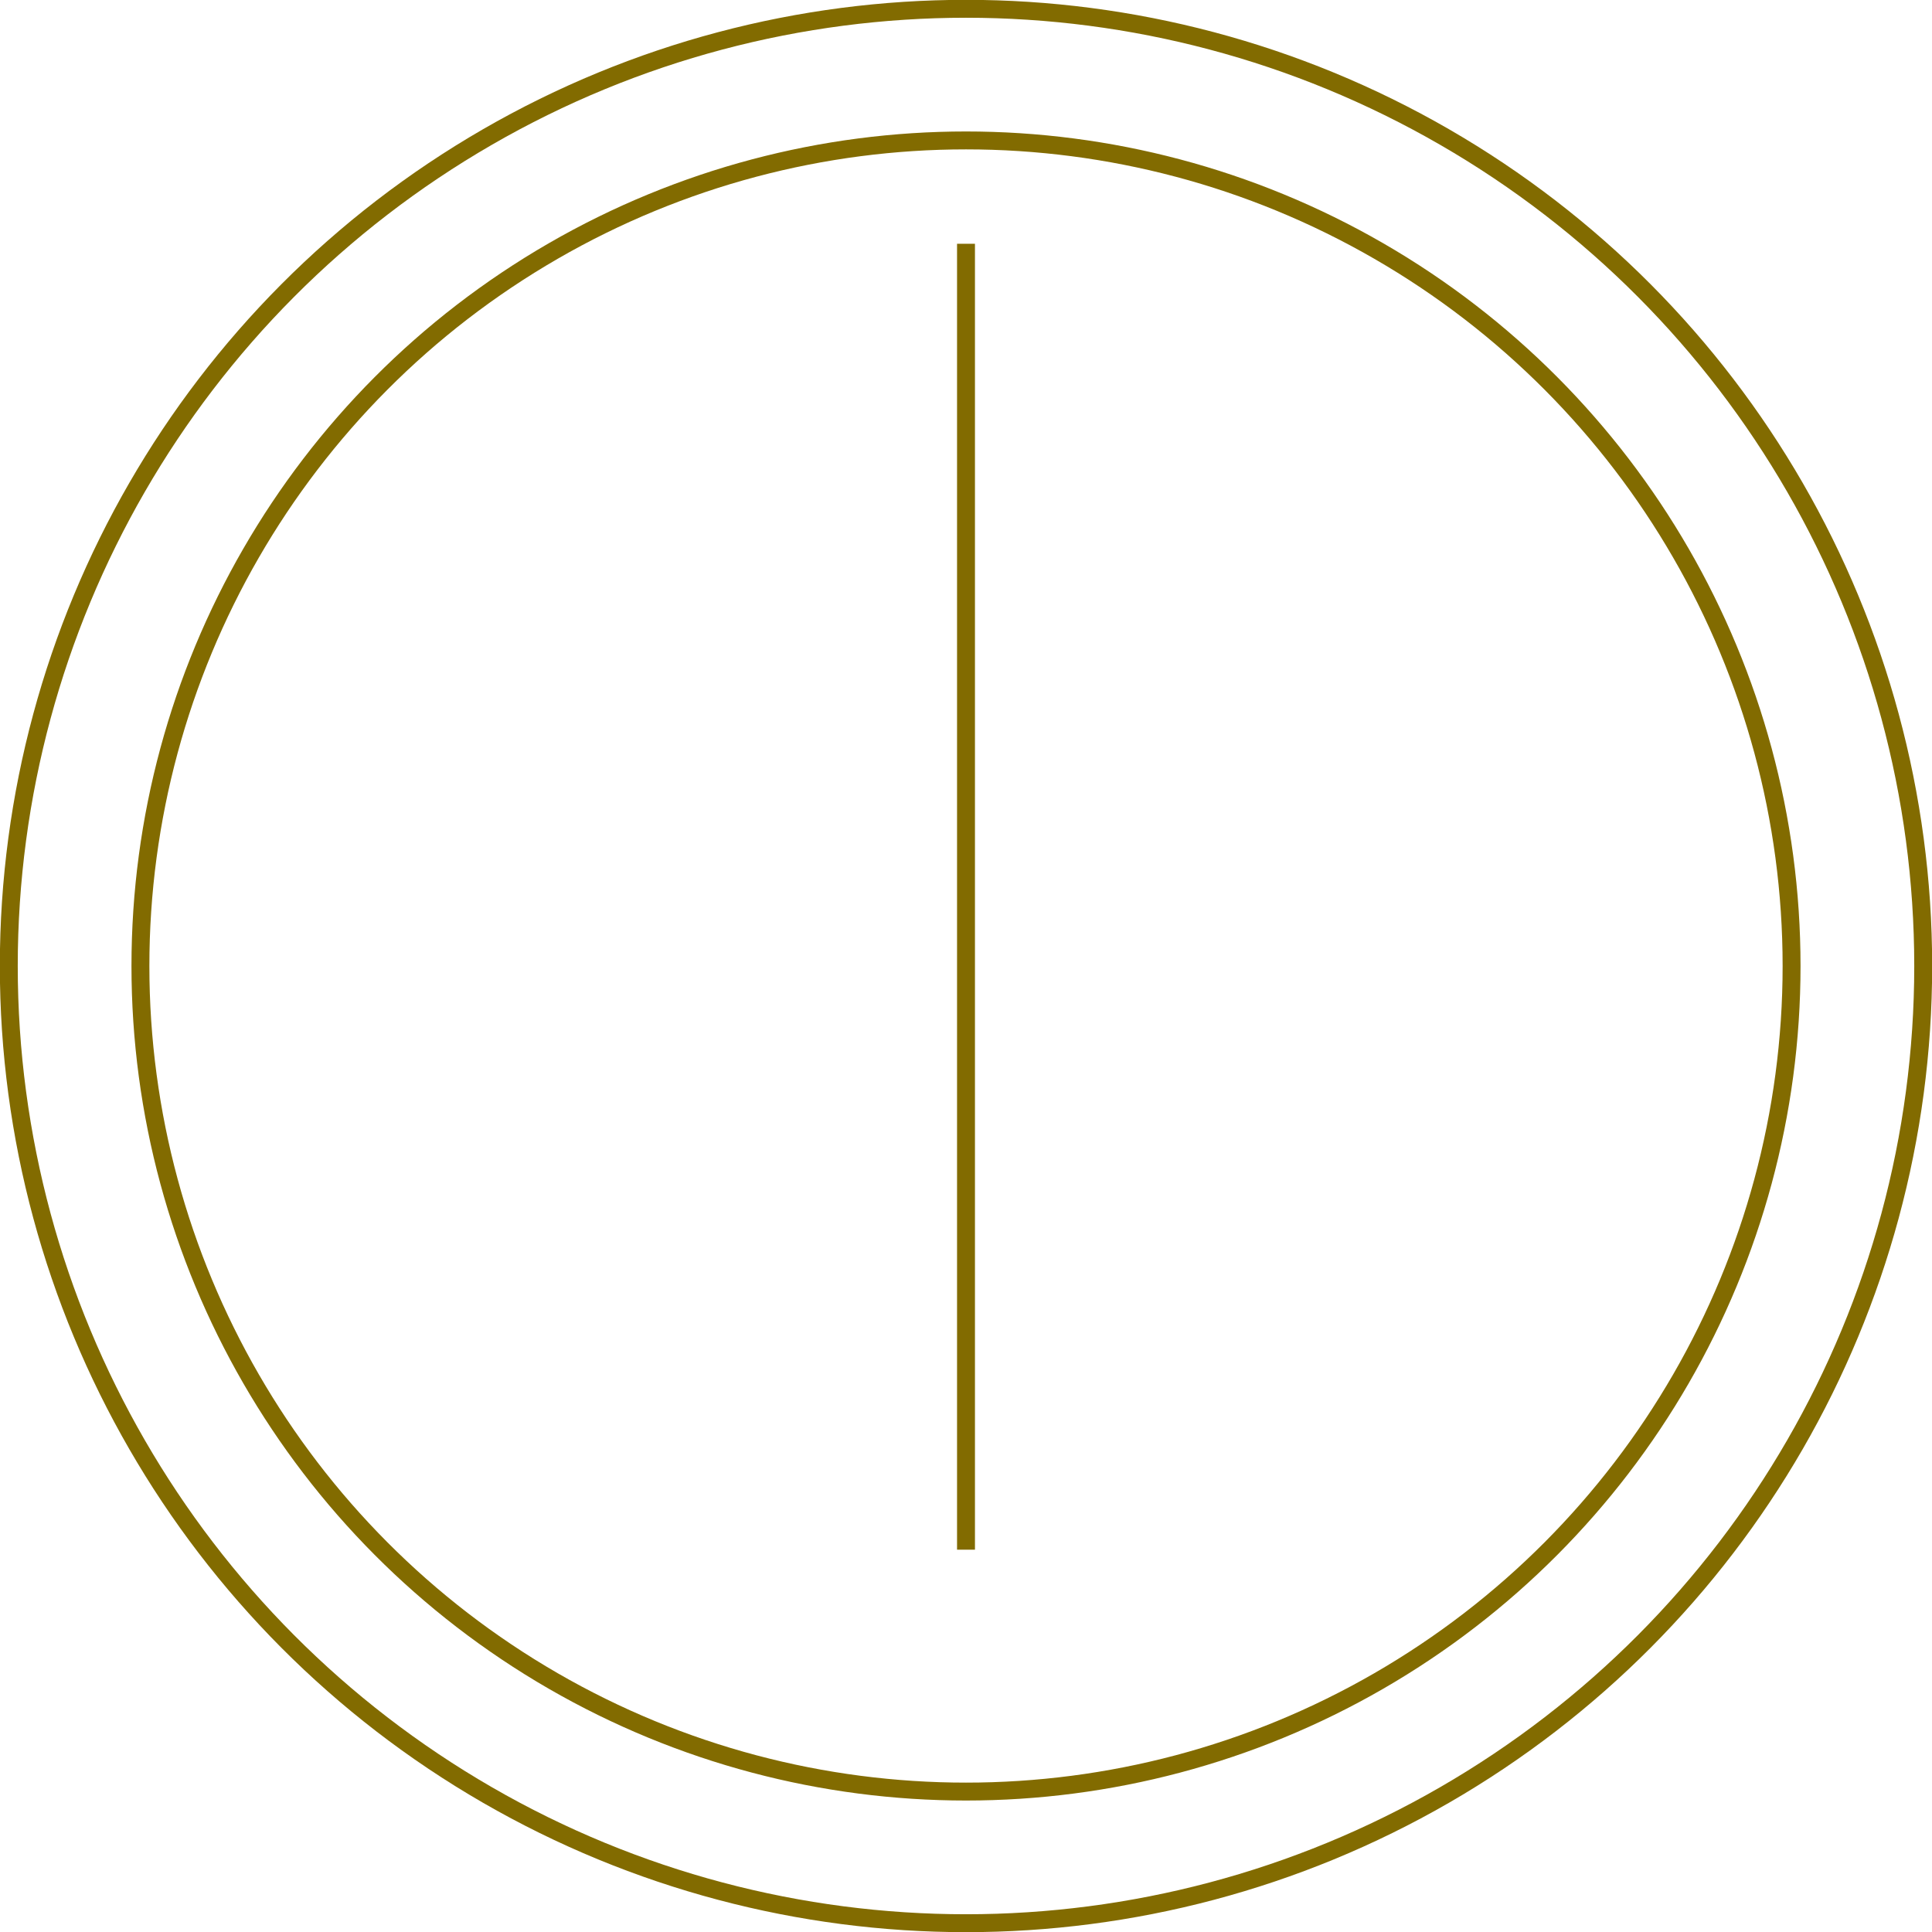 <?xml version="1.0" encoding="UTF-8"?><svg id="_レイヤー_2" xmlns="http://www.w3.org/2000/svg" viewBox="0 0 61.5 61.5"><defs><style>.cls-1{fill:none;stroke:#826b00;stroke-miterlimit:10;stroke-width:.57px;}</style></defs><g id="text"><circle class="cls-1" cx="30.75" cy="30.75" r="26.28"/><circle class="cls-1" cx="30.75" cy="30.75" r="30.47"/><line class="cls-1" x1="30.75" y1="30.75" x2="30.75" y2="7.76"/><line class="cls-1" x1="30.75" y1="30.75" x2="30.75" y2="49.33"/></g></svg>